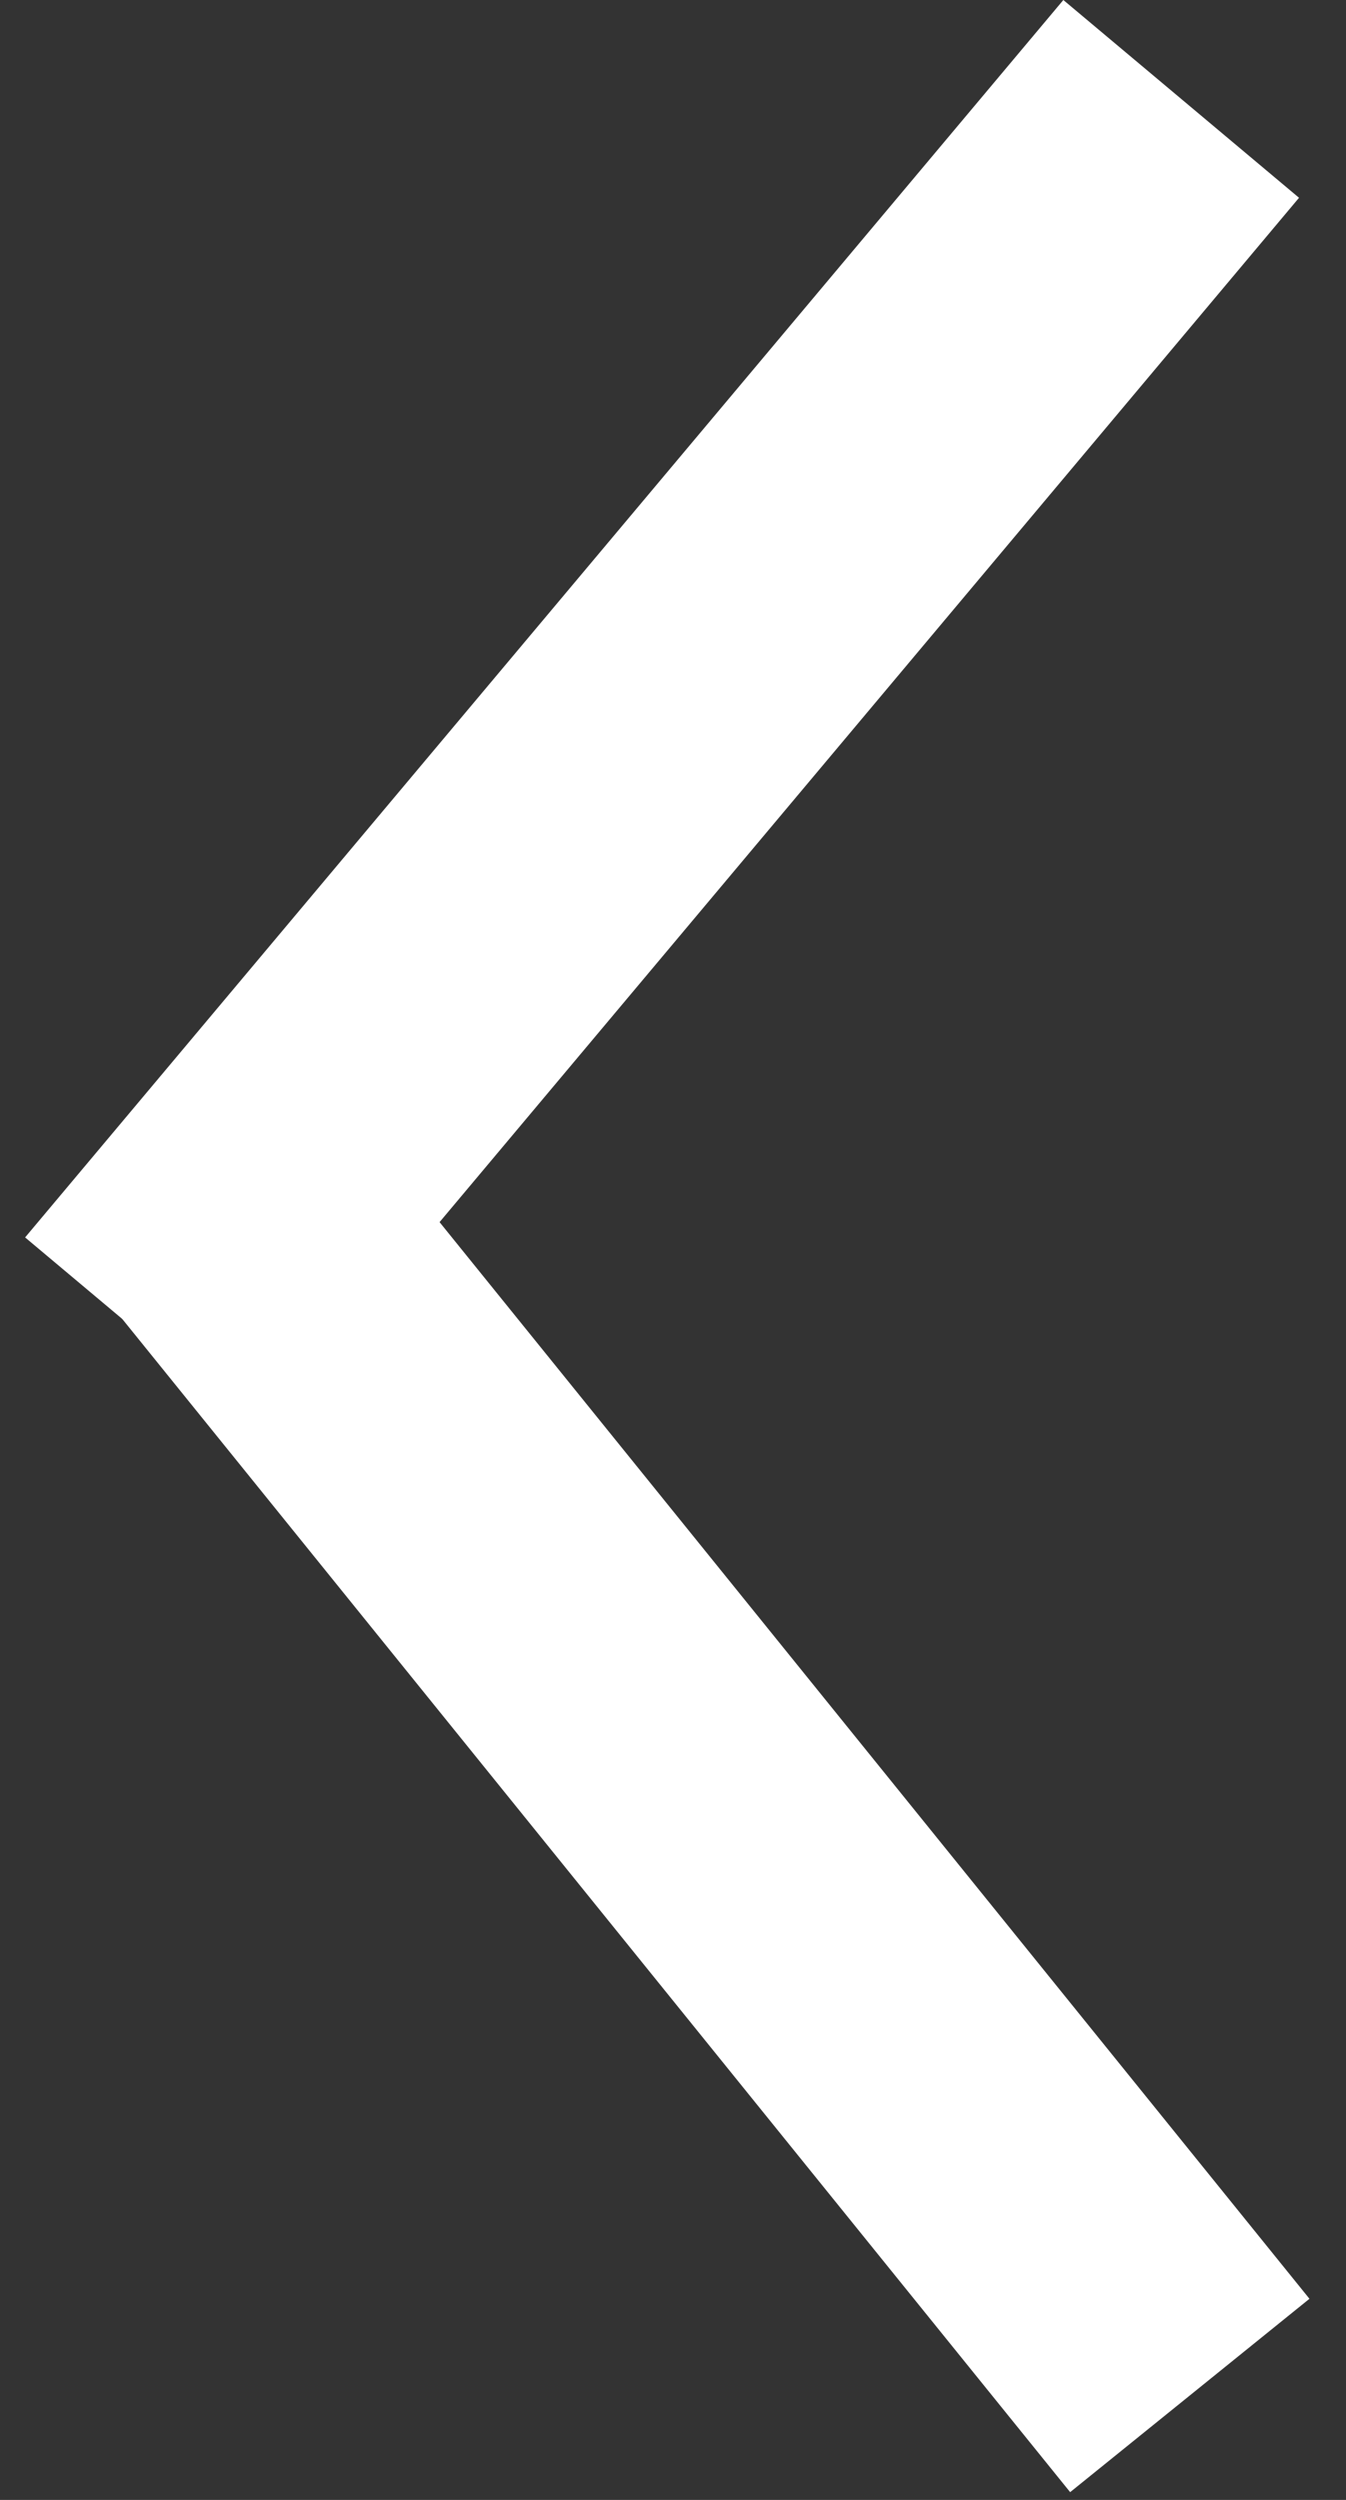 <svg width="35" height="65" viewBox="0 0 35 65" fill="none" xmlns="http://www.w3.org/2000/svg">
<rect x="0" y="0" width="35" height="65" fill="#333333" stroke="none"/>
<rect x="0.653" y="32.174" width="42" height="8" transform="rotate(-50 0.653 32.174)" fill="white"/>
<rect x="7.653" y="27.102" width="42" height="8" transform="rotate(51.061 7.653 27.102)" fill="white"/>
</svg>
